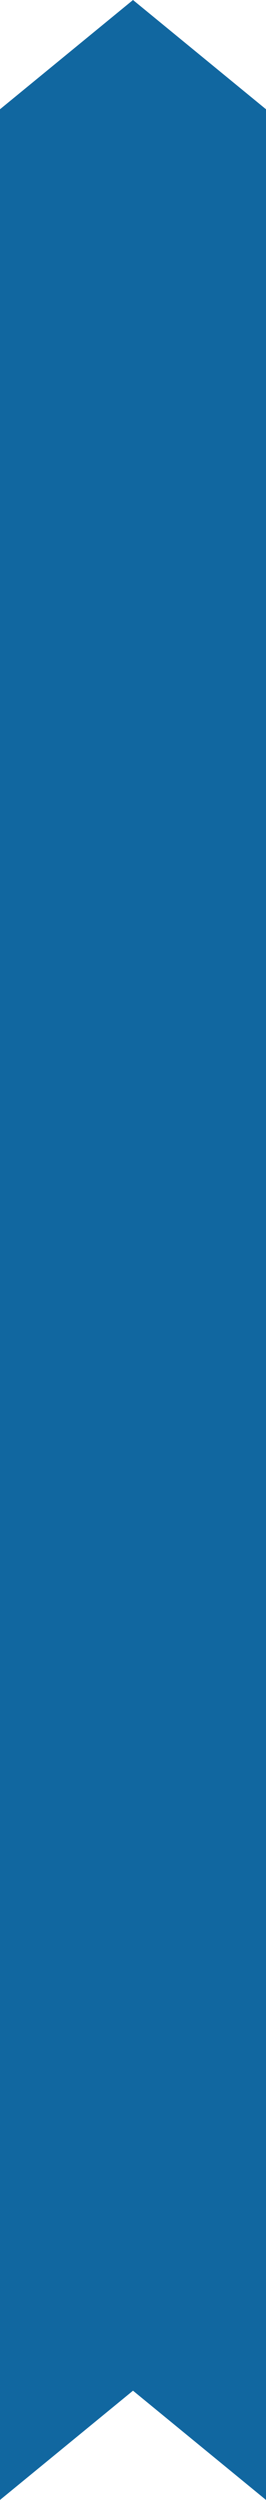 <?xml version="1.0" encoding="UTF-8"?> <svg xmlns="http://www.w3.org/2000/svg" width="52" height="488" viewBox="0 0 52 488" fill="none"> <g clip-path="url(#clip0_225_6)"> <path d="M52 21.329L52 254.238L52 488L26 466.672L0 488L0 254.238L0 21.329L26 0L52 21.329Z" fill="#1167A0"></path> </g> <defs> <clipPath id="clip0_225_6"> <rect width="488" height="52" fill="white" transform="translate(0 488) rotate(-90)"></rect> </clipPath> </defs> </svg> 